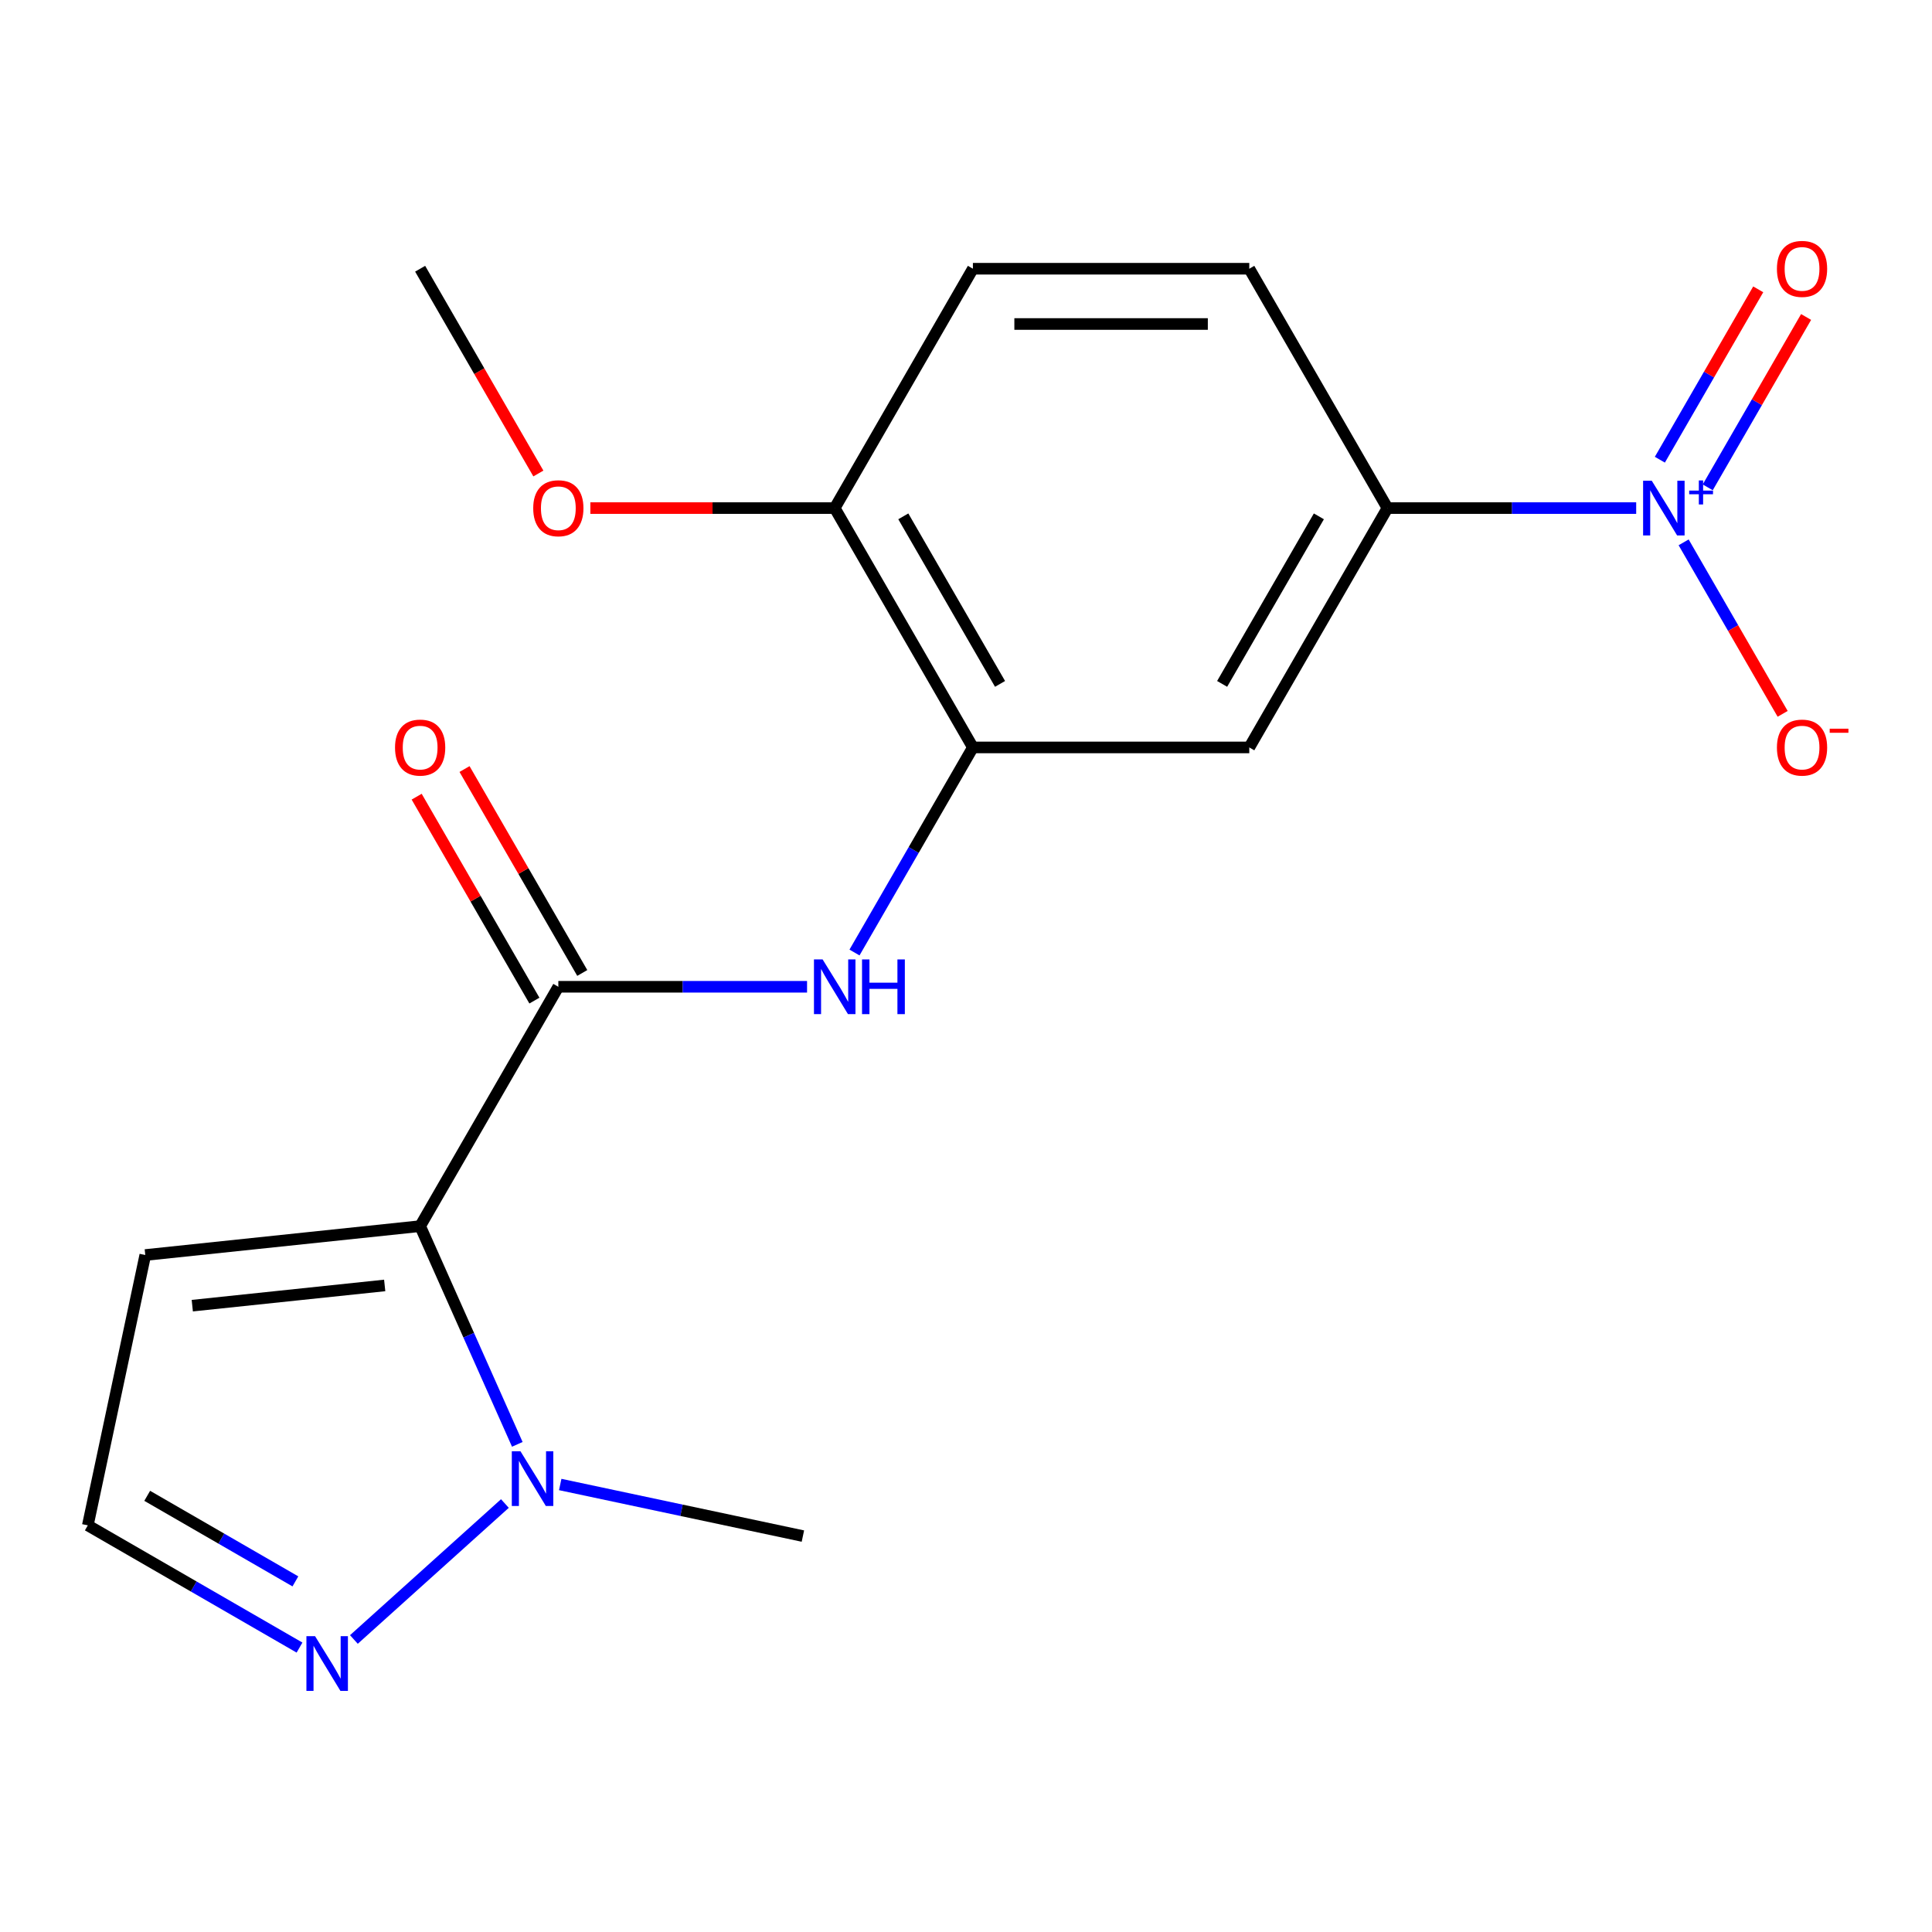 <?xml version='1.0' encoding='iso-8859-1'?>
<svg version='1.1' baseProfile='full'
              xmlns='http://www.w3.org/2000/svg'
                      xmlns:rdkit='http://www.rdkit.org/xml'
                      xmlns:xlink='http://www.w3.org/1999/xlink'
                  xml:space='preserve'
width='1000px' height='1000px' viewBox='0 0 1000 1000'>
<!-- END OF HEADER -->
<rect style='opacity:1.0;fill:#FFFFFF;stroke:none' width='1000' height='1000' x='0' y='0'> </rect>
<path class='bond-0' d='M 217.466,634.645 L 288.993,510.757' style='fill:none;fill-rule:evenodd;stroke:#000000;stroke-width:6px;stroke-linecap:butt;stroke-linejoin:miter;stroke-opacity:1' />
<path class='bond-2' d='M 217.466,634.645 L 242.61,691.119' style='fill:none;fill-rule:evenodd;stroke:#000000;stroke-width:6px;stroke-linecap:butt;stroke-linejoin:miter;stroke-opacity:1' />
<path class='bond-2' d='M 242.61,691.119 L 267.755,747.594' style='fill:none;fill-rule:evenodd;stroke:#0000FF;stroke-width:6px;stroke-linecap:butt;stroke-linejoin:miter;stroke-opacity:1' />
<path class='bond-8' d='M 217.466,634.645 L 75.197,649.598' style='fill:none;fill-rule:evenodd;stroke:#000000;stroke-width:6px;stroke-linecap:butt;stroke-linejoin:miter;stroke-opacity:1' />
<path class='bond-8' d='M 199.117,665.341 L 99.528,675.809' style='fill:none;fill-rule:evenodd;stroke:#000000;stroke-width:6px;stroke-linecap:butt;stroke-linejoin:miter;stroke-opacity:1' />
<path class='bond-3' d='M 288.993,510.757 L 353.361,510.757' style='fill:none;fill-rule:evenodd;stroke:#000000;stroke-width:6px;stroke-linecap:butt;stroke-linejoin:miter;stroke-opacity:1' />
<path class='bond-3' d='M 353.361,510.757 L 417.73,510.757' style='fill:none;fill-rule:evenodd;stroke:#0000FF;stroke-width:6px;stroke-linecap:butt;stroke-linejoin:miter;stroke-opacity:1' />
<path class='bond-13' d='M 301.382,503.604 L 270.912,450.829' style='fill:none;fill-rule:evenodd;stroke:#000000;stroke-width:6px;stroke-linecap:butt;stroke-linejoin:miter;stroke-opacity:1' />
<path class='bond-13' d='M 270.912,450.829 L 240.442,398.053' style='fill:none;fill-rule:evenodd;stroke:#FF0000;stroke-width:6px;stroke-linecap:butt;stroke-linejoin:miter;stroke-opacity:1' />
<path class='bond-13' d='M 276.604,517.91 L 246.134,465.134' style='fill:none;fill-rule:evenodd;stroke:#000000;stroke-width:6px;stroke-linecap:butt;stroke-linejoin:miter;stroke-opacity:1' />
<path class='bond-13' d='M 246.134,465.134 L 215.664,412.358' style='fill:none;fill-rule:evenodd;stroke:#FF0000;stroke-width:6px;stroke-linecap:butt;stroke-linejoin:miter;stroke-opacity:1' />
<path class='bond-1' d='M 846.889,262.982 L 782.52,262.982' style='fill:none;fill-rule:evenodd;stroke:#0000FF;stroke-width:6px;stroke-linecap:butt;stroke-linejoin:miter;stroke-opacity:1' />
<path class='bond-1' d='M 782.52,262.982 L 718.152,262.982' style='fill:none;fill-rule:evenodd;stroke:#000000;stroke-width:6px;stroke-linecap:butt;stroke-linejoin:miter;stroke-opacity:1' />
<path class='bond-9' d='M 871.445,280.718 L 897.07,325.102' style='fill:none;fill-rule:evenodd;stroke:#0000FF;stroke-width:6px;stroke-linecap:butt;stroke-linejoin:miter;stroke-opacity:1' />
<path class='bond-9' d='M 897.07,325.102 L 922.695,369.485' style='fill:none;fill-rule:evenodd;stroke:#FF0000;stroke-width:6px;stroke-linecap:butt;stroke-linejoin:miter;stroke-opacity:1' />
<path class='bond-11' d='M 883.92,252.249 L 909.376,208.158' style='fill:none;fill-rule:evenodd;stroke:#0000FF;stroke-width:6px;stroke-linecap:butt;stroke-linejoin:miter;stroke-opacity:1' />
<path class='bond-11' d='M 909.376,208.158 L 934.832,164.067' style='fill:none;fill-rule:evenodd;stroke:#FF0000;stroke-width:6px;stroke-linecap:butt;stroke-linejoin:miter;stroke-opacity:1' />
<path class='bond-11' d='M 859.142,237.944 L 884.598,193.853' style='fill:none;fill-rule:evenodd;stroke:#0000FF;stroke-width:6px;stroke-linecap:butt;stroke-linejoin:miter;stroke-opacity:1' />
<path class='bond-11' d='M 884.598,193.853 L 910.054,149.762' style='fill:none;fill-rule:evenodd;stroke:#FF0000;stroke-width:6px;stroke-linecap:butt;stroke-linejoin:miter;stroke-opacity:1' />
<path class='bond-5' d='M 261.335,778.22 L 183.177,848.594' style='fill:none;fill-rule:evenodd;stroke:#0000FF;stroke-width:6px;stroke-linecap:butt;stroke-linejoin:miter;stroke-opacity:1' />
<path class='bond-16' d='M 289.968,768.373 L 352.773,781.723' style='fill:none;fill-rule:evenodd;stroke:#0000FF;stroke-width:6px;stroke-linecap:butt;stroke-linejoin:miter;stroke-opacity:1' />
<path class='bond-16' d='M 352.773,781.723 L 415.578,795.072' style='fill:none;fill-rule:evenodd;stroke:#000000;stroke-width:6px;stroke-linecap:butt;stroke-linejoin:miter;stroke-opacity:1' />
<path class='bond-4' d='M 442.286,493.021 L 472.929,439.945' style='fill:none;fill-rule:evenodd;stroke:#0000FF;stroke-width:6px;stroke-linecap:butt;stroke-linejoin:miter;stroke-opacity:1' />
<path class='bond-4' d='M 472.929,439.945 L 503.572,386.869' style='fill:none;fill-rule:evenodd;stroke:#000000;stroke-width:6px;stroke-linecap:butt;stroke-linejoin:miter;stroke-opacity:1' />
<path class='bond-7' d='M 503.572,386.869 L 646.625,386.869' style='fill:none;fill-rule:evenodd;stroke:#000000;stroke-width:6px;stroke-linecap:butt;stroke-linejoin:miter;stroke-opacity:1' />
<path class='bond-12' d='M 503.572,386.869 L 432.046,262.982' style='fill:none;fill-rule:evenodd;stroke:#000000;stroke-width:6px;stroke-linecap:butt;stroke-linejoin:miter;stroke-opacity:1' />
<path class='bond-12' d='M 517.621,353.981 L 467.552,267.26' style='fill:none;fill-rule:evenodd;stroke:#000000;stroke-width:6px;stroke-linecap:butt;stroke-linejoin:miter;stroke-opacity:1' />
<path class='bond-19' d='M 155.026,852.786 L 100.24,821.155' style='fill:none;fill-rule:evenodd;stroke:#0000FF;stroke-width:6px;stroke-linecap:butt;stroke-linejoin:miter;stroke-opacity:1' />
<path class='bond-19' d='M 100.24,821.155 L 45.455,789.525' style='fill:none;fill-rule:evenodd;stroke:#000000;stroke-width:6px;stroke-linecap:butt;stroke-linejoin:miter;stroke-opacity:1' />
<path class='bond-19' d='M 152.895,818.519 L 114.545,796.378' style='fill:none;fill-rule:evenodd;stroke:#0000FF;stroke-width:6px;stroke-linecap:butt;stroke-linejoin:miter;stroke-opacity:1' />
<path class='bond-19' d='M 114.545,796.378 L 76.195,774.236' style='fill:none;fill-rule:evenodd;stroke:#000000;stroke-width:6px;stroke-linecap:butt;stroke-linejoin:miter;stroke-opacity:1' />
<path class='bond-6' d='M 718.152,262.982 L 646.625,386.869' style='fill:none;fill-rule:evenodd;stroke:#000000;stroke-width:6px;stroke-linecap:butt;stroke-linejoin:miter;stroke-opacity:1' />
<path class='bond-6' d='M 682.645,267.26 L 632.577,353.981' style='fill:none;fill-rule:evenodd;stroke:#000000;stroke-width:6px;stroke-linecap:butt;stroke-linejoin:miter;stroke-opacity:1' />
<path class='bond-20' d='M 718.152,262.982 L 646.625,139.094' style='fill:none;fill-rule:evenodd;stroke:#000000;stroke-width:6px;stroke-linecap:butt;stroke-linejoin:miter;stroke-opacity:1' />
<path class='bond-10' d='M 75.197,649.598 L 45.455,789.525' style='fill:none;fill-rule:evenodd;stroke:#000000;stroke-width:6px;stroke-linecap:butt;stroke-linejoin:miter;stroke-opacity:1' />
<path class='bond-15' d='M 432.046,262.982 L 503.572,139.094' style='fill:none;fill-rule:evenodd;stroke:#000000;stroke-width:6px;stroke-linecap:butt;stroke-linejoin:miter;stroke-opacity:1' />
<path class='bond-17' d='M 432.046,262.982 L 368.808,262.982' style='fill:none;fill-rule:evenodd;stroke:#000000;stroke-width:6px;stroke-linecap:butt;stroke-linejoin:miter;stroke-opacity:1' />
<path class='bond-17' d='M 368.808,262.982 L 305.569,262.982' style='fill:none;fill-rule:evenodd;stroke:#FF0000;stroke-width:6px;stroke-linecap:butt;stroke-linejoin:miter;stroke-opacity:1' />
<path class='bond-14' d='M 646.625,139.094 L 503.572,139.094' style='fill:none;fill-rule:evenodd;stroke:#000000;stroke-width:6px;stroke-linecap:butt;stroke-linejoin:miter;stroke-opacity:1' />
<path class='bond-14' d='M 625.168,167.705 L 525.03,167.705' style='fill:none;fill-rule:evenodd;stroke:#000000;stroke-width:6px;stroke-linecap:butt;stroke-linejoin:miter;stroke-opacity:1' />
<path class='bond-18' d='M 278.66,245.085 L 248.063,192.09' style='fill:none;fill-rule:evenodd;stroke:#FF0000;stroke-width:6px;stroke-linecap:butt;stroke-linejoin:miter;stroke-opacity:1' />
<path class='bond-18' d='M 248.063,192.09 L 217.466,139.094' style='fill:none;fill-rule:evenodd;stroke:#000000;stroke-width:6px;stroke-linecap:butt;stroke-linejoin:miter;stroke-opacity:1' />
<path  class='atom-2' d='M 854.945 248.822
L 864.225 263.822
Q 865.145 265.302, 866.625 267.982
Q 868.105 270.662, 868.185 270.822
L 868.185 248.822
L 871.945 248.822
L 871.945 277.142
L 868.065 277.142
L 858.105 260.742
Q 856.945 258.822, 855.705 256.622
Q 854.505 254.422, 854.145 253.742
L 854.145 277.142
L 850.465 277.142
L 850.465 248.822
L 854.945 248.822
' fill='#0000FF'/>
<path  class='atom-2' d='M 874.321 253.927
L 879.311 253.927
L 879.311 248.673
L 881.528 248.673
L 881.528 253.927
L 886.65 253.927
L 886.65 255.827
L 881.528 255.827
L 881.528 261.107
L 879.311 261.107
L 879.311 255.827
L 874.321 255.827
L 874.321 253.927
' fill='#0000FF'/>
<path  class='atom-3' d='M 269.391 751.17
L 278.671 766.17
Q 279.591 767.65, 281.071 770.33
Q 282.551 773.01, 282.631 773.17
L 282.631 751.17
L 286.391 751.17
L 286.391 779.49
L 282.511 779.49
L 272.551 763.09
Q 271.391 761.17, 270.151 758.97
Q 268.951 756.77, 268.591 756.09
L 268.591 779.49
L 264.911 779.49
L 264.911 751.17
L 269.391 751.17
' fill='#0000FF'/>
<path  class='atom-4' d='M 425.786 496.597
L 435.066 511.597
Q 435.986 513.077, 437.466 515.757
Q 438.946 518.437, 439.026 518.597
L 439.026 496.597
L 442.786 496.597
L 442.786 524.917
L 438.906 524.917
L 428.946 508.517
Q 427.786 506.597, 426.546 504.397
Q 425.346 502.197, 424.986 501.517
L 424.986 524.917
L 421.306 524.917
L 421.306 496.597
L 425.786 496.597
' fill='#0000FF'/>
<path  class='atom-4' d='M 446.186 496.597
L 450.026 496.597
L 450.026 508.637
L 464.506 508.637
L 464.506 496.597
L 468.346 496.597
L 468.346 524.917
L 464.506 524.917
L 464.506 511.837
L 450.026 511.837
L 450.026 524.917
L 446.186 524.917
L 446.186 496.597
' fill='#0000FF'/>
<path  class='atom-6' d='M 163.082 846.891
L 172.362 861.891
Q 173.282 863.371, 174.762 866.051
Q 176.242 868.731, 176.322 868.891
L 176.322 846.891
L 180.082 846.891
L 180.082 875.211
L 176.202 875.211
L 166.242 858.811
Q 165.082 856.891, 163.842 854.691
Q 162.642 852.491, 162.282 851.811
L 162.282 875.211
L 158.602 875.211
L 158.602 846.891
L 163.082 846.891
' fill='#0000FF'/>
<path  class='atom-10' d='M 919.732 386.949
Q 919.732 380.149, 923.092 376.349
Q 926.452 372.549, 932.732 372.549
Q 939.012 372.549, 942.372 376.349
Q 945.732 380.149, 945.732 386.949
Q 945.732 393.829, 942.332 397.749
Q 938.932 401.629, 932.732 401.629
Q 926.492 401.629, 923.092 397.749
Q 919.732 393.869, 919.732 386.949
M 932.732 398.429
Q 937.052 398.429, 939.372 395.549
Q 941.732 392.629, 941.732 386.949
Q 941.732 381.389, 939.372 378.589
Q 937.052 375.749, 932.732 375.749
Q 928.412 375.749, 926.052 378.549
Q 923.732 381.349, 923.732 386.949
Q 923.732 392.669, 926.052 395.549
Q 928.412 398.429, 932.732 398.429
' fill='#FF0000'/>
<path  class='atom-10' d='M 947.052 377.172
L 956.74 377.172
L 956.74 379.284
L 947.052 379.284
L 947.052 377.172
' fill='#FF0000'/>
<path  class='atom-12' d='M 919.732 139.174
Q 919.732 132.374, 923.092 128.574
Q 926.452 124.774, 932.732 124.774
Q 939.012 124.774, 942.372 128.574
Q 945.732 132.374, 945.732 139.174
Q 945.732 146.054, 942.332 149.974
Q 938.932 153.854, 932.732 153.854
Q 926.492 153.854, 923.092 149.974
Q 919.732 146.094, 919.732 139.174
M 932.732 150.654
Q 937.052 150.654, 939.372 147.774
Q 941.732 144.854, 941.732 139.174
Q 941.732 133.614, 939.372 130.814
Q 937.052 127.974, 932.732 127.974
Q 928.412 127.974, 926.052 130.774
Q 923.732 133.574, 923.732 139.174
Q 923.732 144.894, 926.052 147.774
Q 928.412 150.654, 932.732 150.654
' fill='#FF0000'/>
<path  class='atom-14' d='M 204.466 386.949
Q 204.466 380.149, 207.826 376.349
Q 211.186 372.549, 217.466 372.549
Q 223.746 372.549, 227.106 376.349
Q 230.466 380.149, 230.466 386.949
Q 230.466 393.829, 227.066 397.749
Q 223.666 401.629, 217.466 401.629
Q 211.226 401.629, 207.826 397.749
Q 204.466 393.869, 204.466 386.949
M 217.466 398.429
Q 221.786 398.429, 224.106 395.549
Q 226.466 392.629, 226.466 386.949
Q 226.466 381.389, 224.106 378.589
Q 221.786 375.749, 217.466 375.749
Q 213.146 375.749, 210.786 378.549
Q 208.466 381.349, 208.466 386.949
Q 208.466 392.669, 210.786 395.549
Q 213.146 398.429, 217.466 398.429
' fill='#FF0000'/>
<path  class='atom-18' d='M 275.993 263.062
Q 275.993 256.262, 279.353 252.462
Q 282.713 248.662, 288.993 248.662
Q 295.273 248.662, 298.633 252.462
Q 301.993 256.262, 301.993 263.062
Q 301.993 269.942, 298.593 273.862
Q 295.193 277.742, 288.993 277.742
Q 282.753 277.742, 279.353 273.862
Q 275.993 269.982, 275.993 263.062
M 288.993 274.542
Q 293.313 274.542, 295.633 271.662
Q 297.993 268.742, 297.993 263.062
Q 297.993 257.502, 295.633 254.702
Q 293.313 251.862, 288.993 251.862
Q 284.673 251.862, 282.313 254.662
Q 279.993 257.462, 279.993 263.062
Q 279.993 268.782, 282.313 271.662
Q 284.673 274.542, 288.993 274.542
' fill='#FF0000'/>
</svg>
